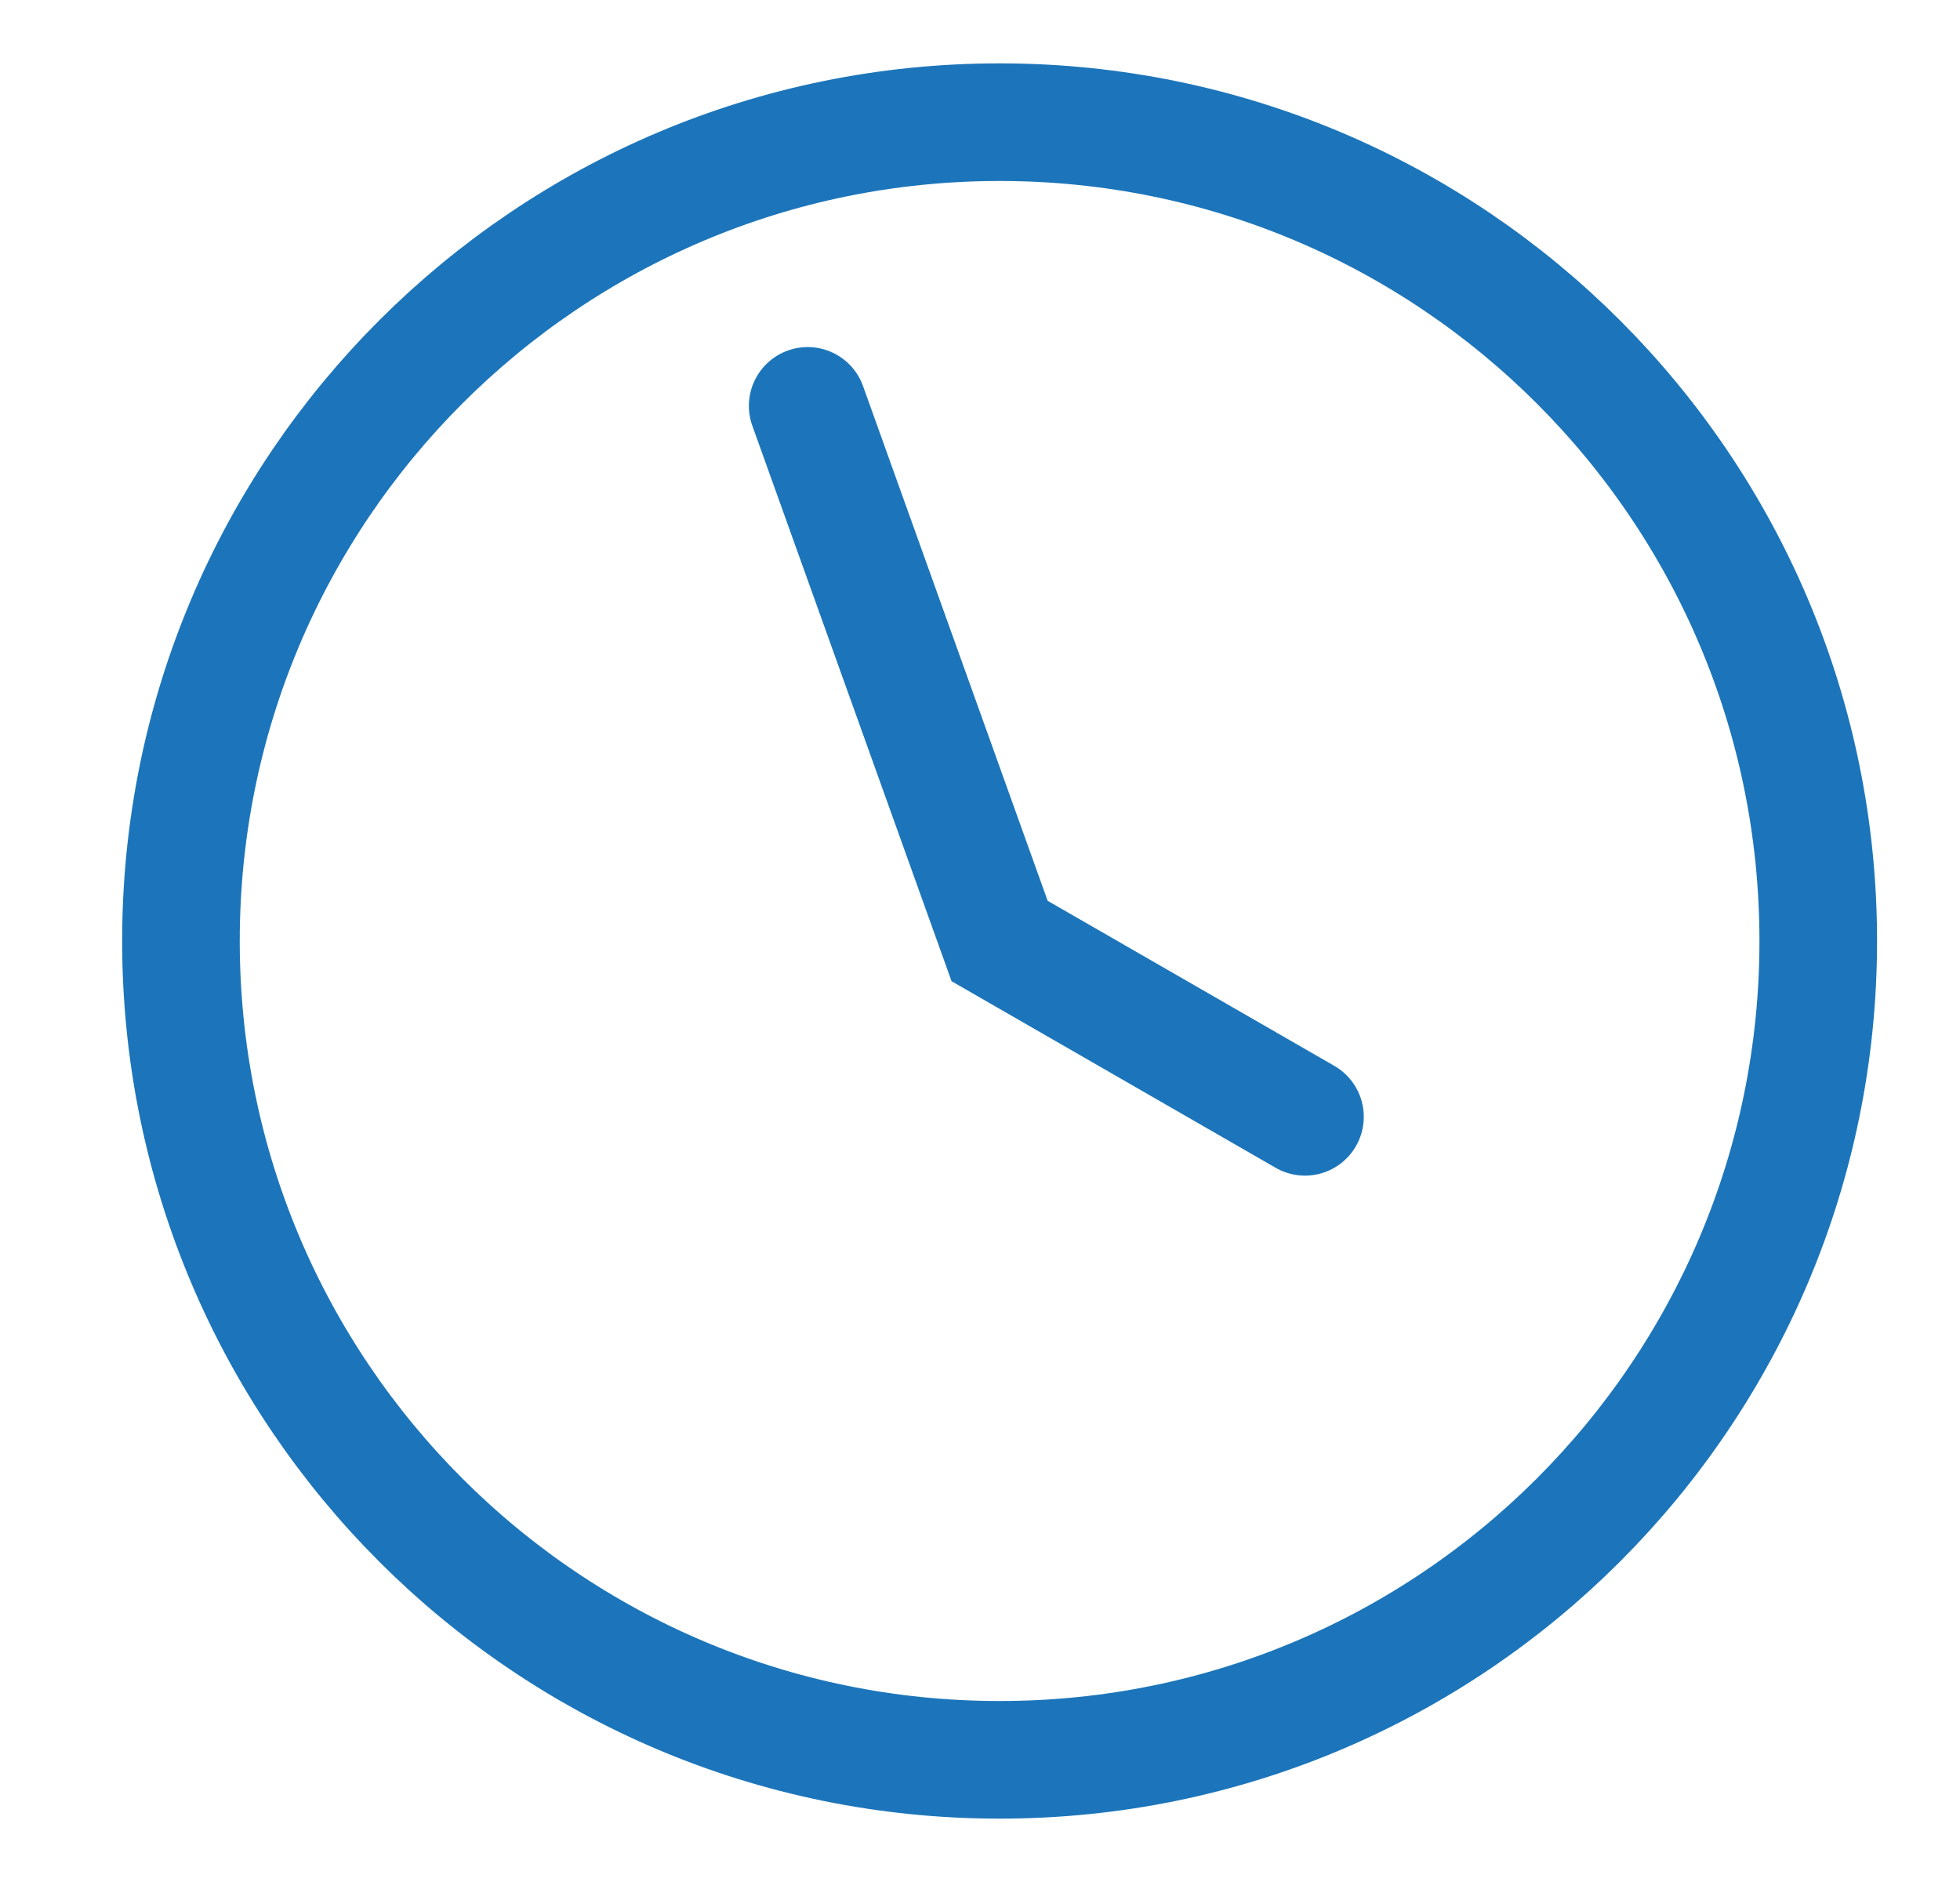 <svg width="25" height="24" viewBox="0 0 25 24" fill="none" xmlns="http://www.w3.org/2000/svg">
<path d="M12.75 22.442C18.517 22.442 23.192 17.767 23.192 12C23.192 6.233 18.517 1.558 12.75 1.558C6.983 1.558 2.308 6.233 2.308 12C2.308 17.767 6.983 22.442 12.75 22.442Z" stroke="#1C75BA" stroke-width="1.5"/>
<path d="M10.302 5.176L12.75 12L16.645 14.242" stroke="#1C75BA" stroke-width="1.5" stroke-linecap="round"/>
</svg>

